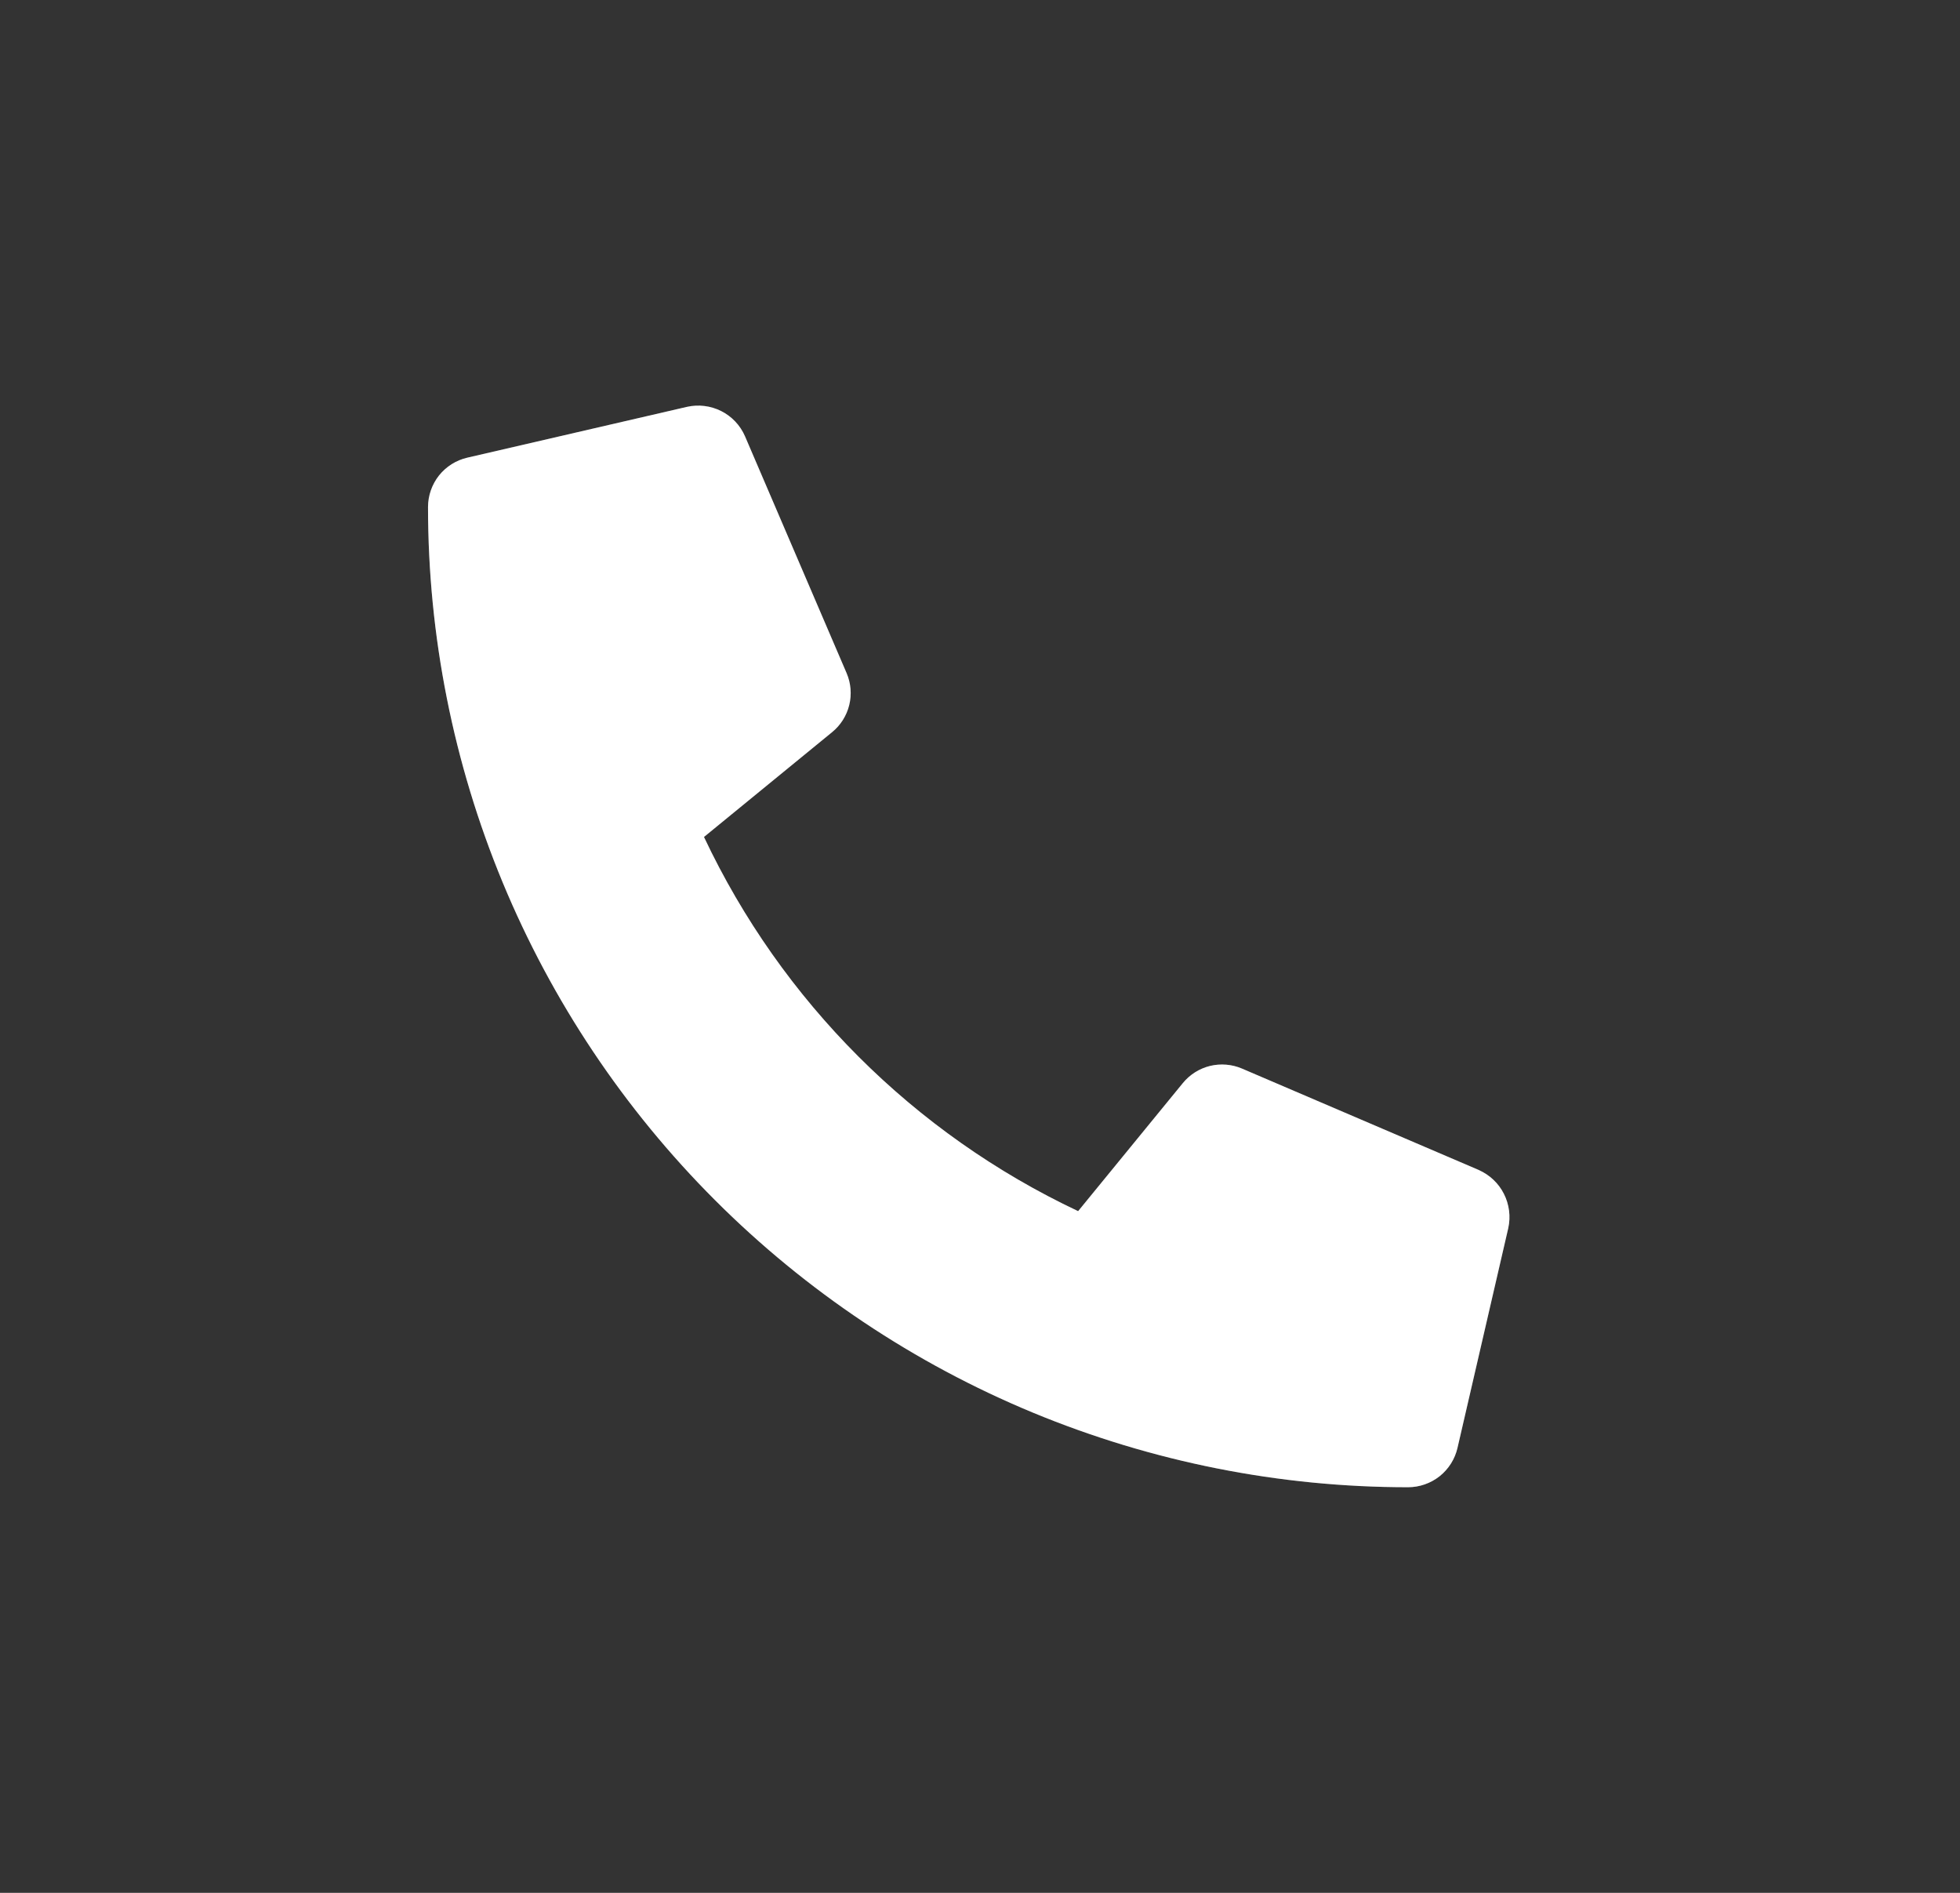 <svg width="29" height="28" viewBox="0 0 29 28" fill="none" xmlns="http://www.w3.org/2000/svg">
<rect x="0" y="0" width="29" height="28" fill="#333333" stroke="none"/>
<path d="M21.877 17.306L18.376 15.807C18.227 15.743 18.06 15.73 17.903 15.768C17.745 15.807 17.604 15.896 17.501 16.022L15.952 17.916C13.52 16.769 11.563 14.812 10.416 12.381L12.311 10.831C12.437 10.729 12.526 10.588 12.565 10.43C12.604 10.272 12.59 10.106 12.526 9.957L11.023 6.454C10.953 6.292 10.828 6.16 10.671 6.081C10.514 6.002 10.334 5.98 10.162 6.019L6.915 6.77C6.749 6.808 6.602 6.901 6.496 7.033C6.391 7.166 6.333 7.331 6.333 7.5C6.333 9.405 6.708 11.29 7.436 13.05C8.165 14.809 9.233 16.407 10.58 17.754C11.926 19.1 13.525 20.168 15.284 20.897C17.044 21.625 18.929 22 20.834 22C21.003 22 21.168 21.942 21.301 21.837C21.434 21.731 21.527 21.583 21.565 21.418L22.316 18.168C22.354 17.996 22.331 17.816 22.251 17.659C22.172 17.502 22.039 17.378 21.878 17.307L21.877 17.306Z" fill="white"/>
<path d="M21.877 17.306L18.376 15.807C18.227 15.743 18.06 15.73 17.903 15.768C17.745 15.807 17.604 15.896 17.501 16.022L15.952 17.916C13.52 16.769 11.563 14.812 10.416 12.381L12.311 10.831C12.437 10.729 12.526 10.588 12.565 10.43C12.604 10.272 12.59 10.106 12.526 9.957L11.023 6.454C10.953 6.292 10.828 6.16 10.671 6.081C10.514 6.002 10.334 5.98 10.162 6.019L6.915 6.77C6.749 6.808 6.602 6.901 6.496 7.033C6.391 7.166 6.333 7.331 6.333 7.5C6.333 9.405 6.708 11.29 7.436 13.05C8.165 14.809 9.233 16.407 10.58 17.754C11.926 19.1 13.525 20.168 15.284 20.897C17.044 21.625 18.929 22 20.834 22C21.003 22 21.168 21.942 21.301 21.837C21.434 21.731 21.527 21.583 21.565 21.418L22.316 18.168C22.354 17.996 22.331 17.816 22.251 17.659C22.172 17.502 22.039 17.378 21.878 17.307L21.877 17.306Z" fill="#FFF" fill-opacity="0.2"/>
</svg>
